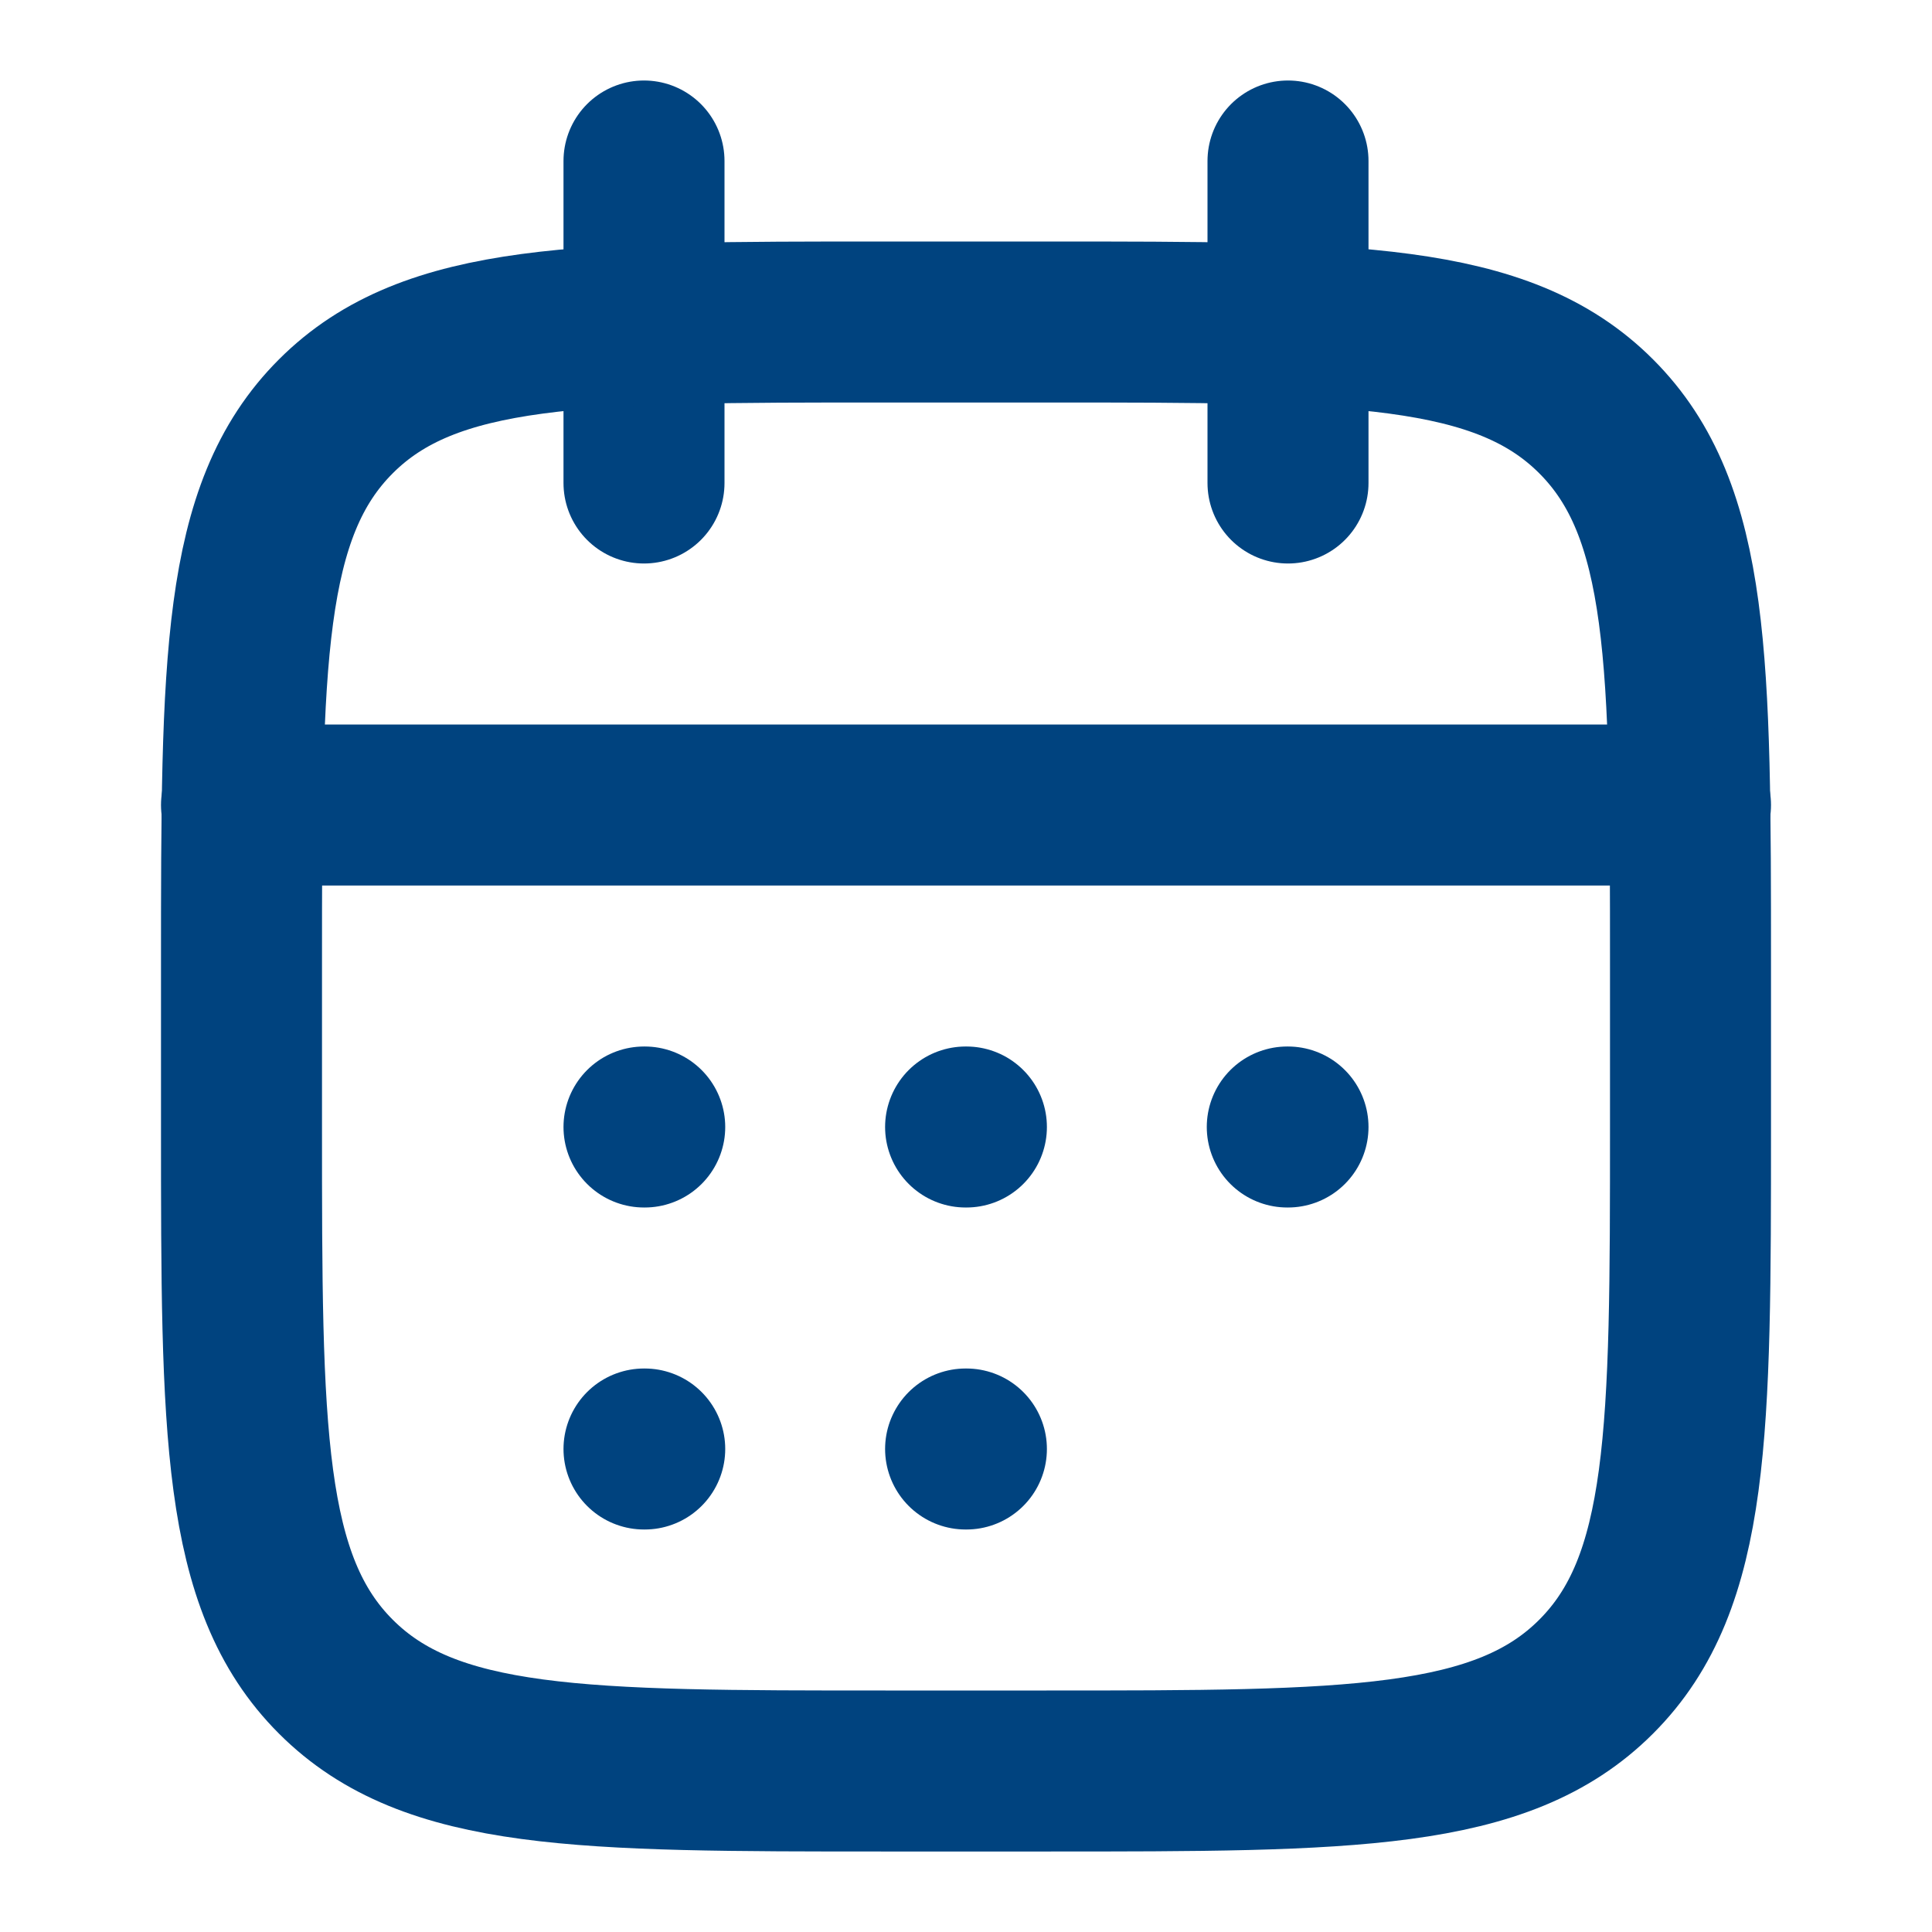 <svg xmlns="http://www.w3.org/2000/svg" viewBox="0 0 24 24" width="24" height="24" color="#00437f" fill="none" stroke="currentColor" stroke-width="2" stroke-linecap="round" stroke-linejoin="round">
    <path d="M16 2V6M8 2V6" />
    <path d="M13 4H11C7.229 4 5.343 4 4.172 5.172C3 6.343 3 8.229 3 12V14C3 17.771 3 19.657 4.172 20.828C5.343 22 7.229 22 11 22H13C16.771 22 18.657 22 19.828 20.828C21 19.657 21 17.771 21 14V12C21 8.229 21 6.343 19.828 5.172C18.657 4 16.771 4 13 4Z" />
    <path d="M3 10H21" />
    <path d="M11.995 14H12.005M11.995 18H12.005M15.991 14H16M8 14H8.009M8 18H8.009" />
</svg>